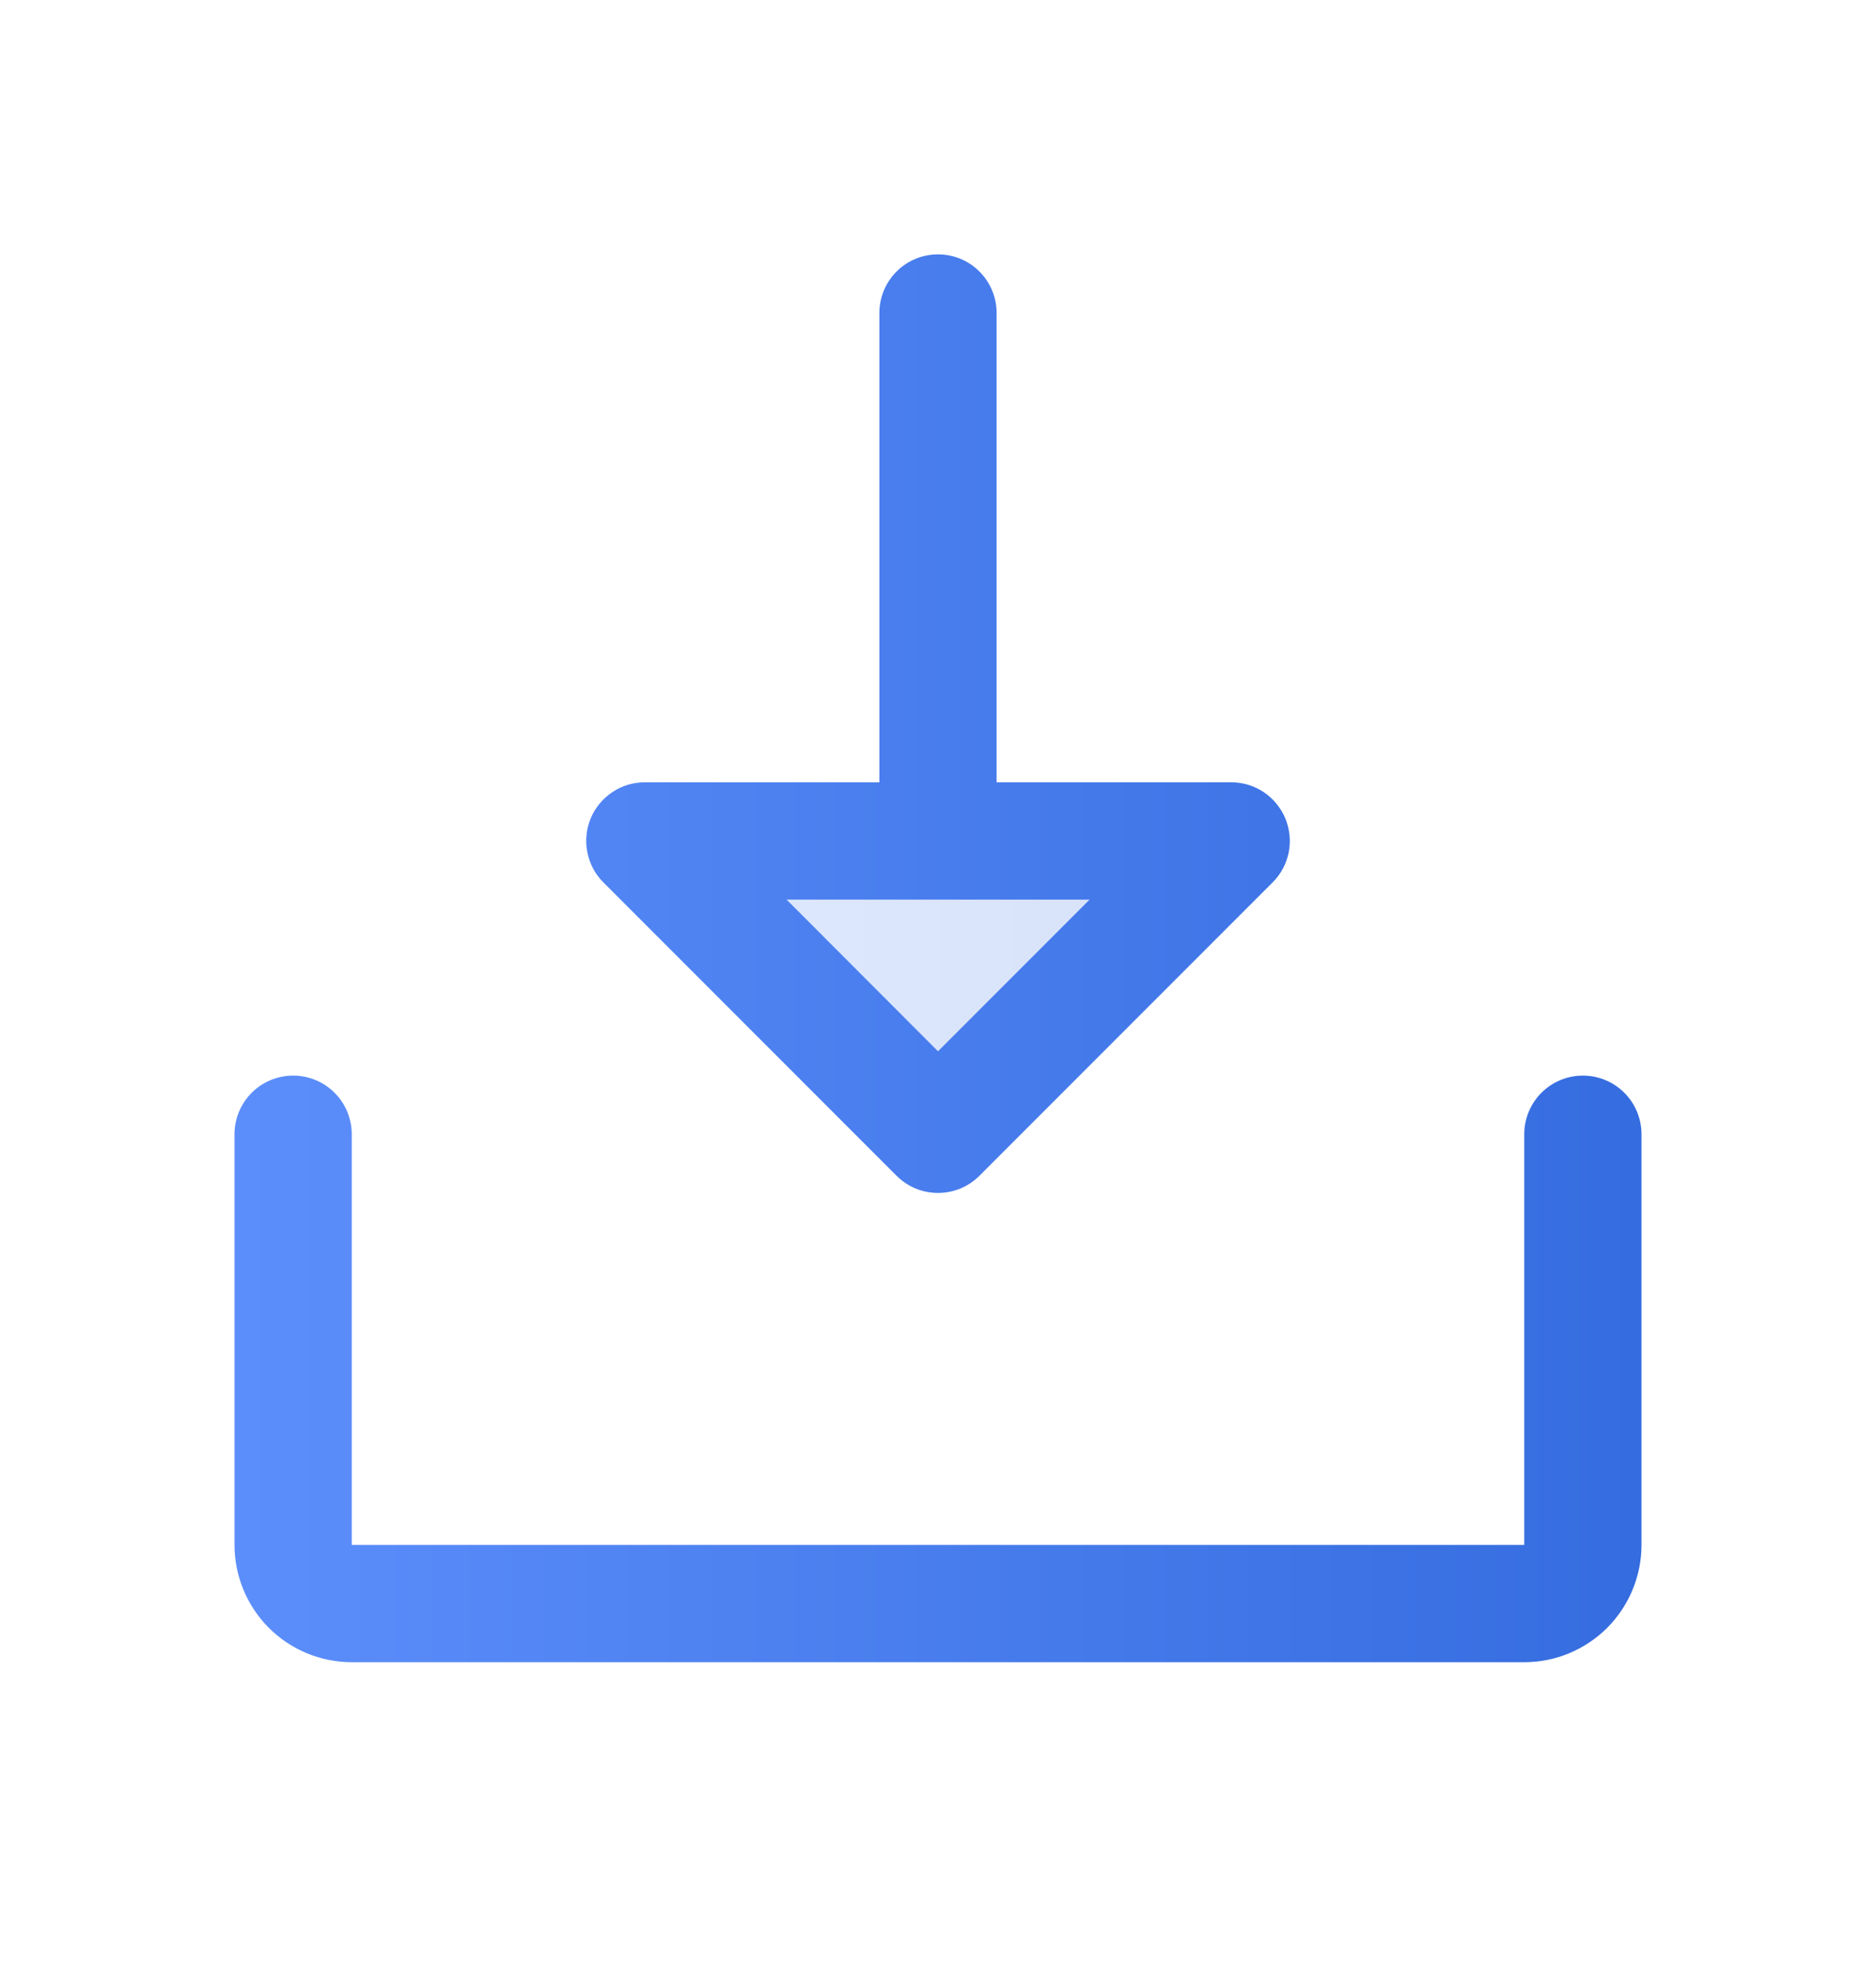 <svg width="20" height="21" viewBox="0 0 20 21" fill="none" xmlns="http://www.w3.org/2000/svg">
<path opacity="0.2" d="M13.125 8.96L10 12.085L6.875 8.96H13.125Z" fill="url(#paint0_linear_9132_20745)"/>
<path d="M17.5 12.085V16.46C17.5 16.791 17.368 17.109 17.134 17.344C16.899 17.578 16.581 17.71 16.25 17.71H3.75C3.418 17.71 3.101 17.578 2.866 17.344C2.632 17.109 2.5 16.791 2.5 16.46V12.085C2.5 11.919 2.566 11.76 2.683 11.643C2.8 11.526 2.959 11.46 3.125 11.46C3.291 11.46 3.45 11.526 3.567 11.643C3.684 11.76 3.75 11.919 3.75 12.085V16.46H16.25V12.085C16.25 11.919 16.316 11.76 16.433 11.643C16.55 11.526 16.709 11.46 16.875 11.46C17.041 11.46 17.2 11.526 17.317 11.643C17.434 11.76 17.5 11.919 17.5 12.085ZM6.433 9.402C6.345 9.315 6.286 9.203 6.262 9.082C6.237 8.96 6.25 8.835 6.297 8.72C6.344 8.606 6.425 8.509 6.528 8.44C6.63 8.371 6.751 8.335 6.875 8.335H9.375V3.335C9.375 3.169 9.441 3.01 9.558 2.893C9.675 2.776 9.834 2.71 10 2.71C10.166 2.71 10.325 2.776 10.442 2.893C10.559 3.01 10.625 3.169 10.625 3.335V8.335H13.125C13.249 8.335 13.37 8.371 13.473 8.44C13.575 8.509 13.655 8.606 13.703 8.72C13.75 8.835 13.763 8.96 13.739 9.082C13.714 9.203 13.655 9.315 13.567 9.402L10.442 12.527C10.384 12.585 10.315 12.631 10.239 12.663C10.164 12.694 10.082 12.71 10 12.71C9.918 12.71 9.837 12.694 9.761 12.663C9.685 12.631 9.616 12.585 9.558 12.527L6.433 9.402ZM8.386 9.585L10 11.201L11.616 9.585H8.386Z" fill="url(#paint1_linear_9132_20745)"/>
<defs>
<linearGradient id="paint0_linear_9132_20745" x1="6.875" y1="10.522" x2="13.125" y2="10.522" gradientUnits="userSpaceOnUse">
<stop stop-color="#5C8EFB"/>
<stop offset="1" stop-color="#356CDF"/>
</linearGradient>
<linearGradient id="paint1_linear_9132_20745" x1="2.5" y1="10.21" x2="17.5" y2="10.21" gradientUnits="userSpaceOnUse">
<stop stop-color="#5C8EFB"/>
<stop offset="1" stop-color="#356CDF"/>
</linearGradient>
</defs>
</svg>
